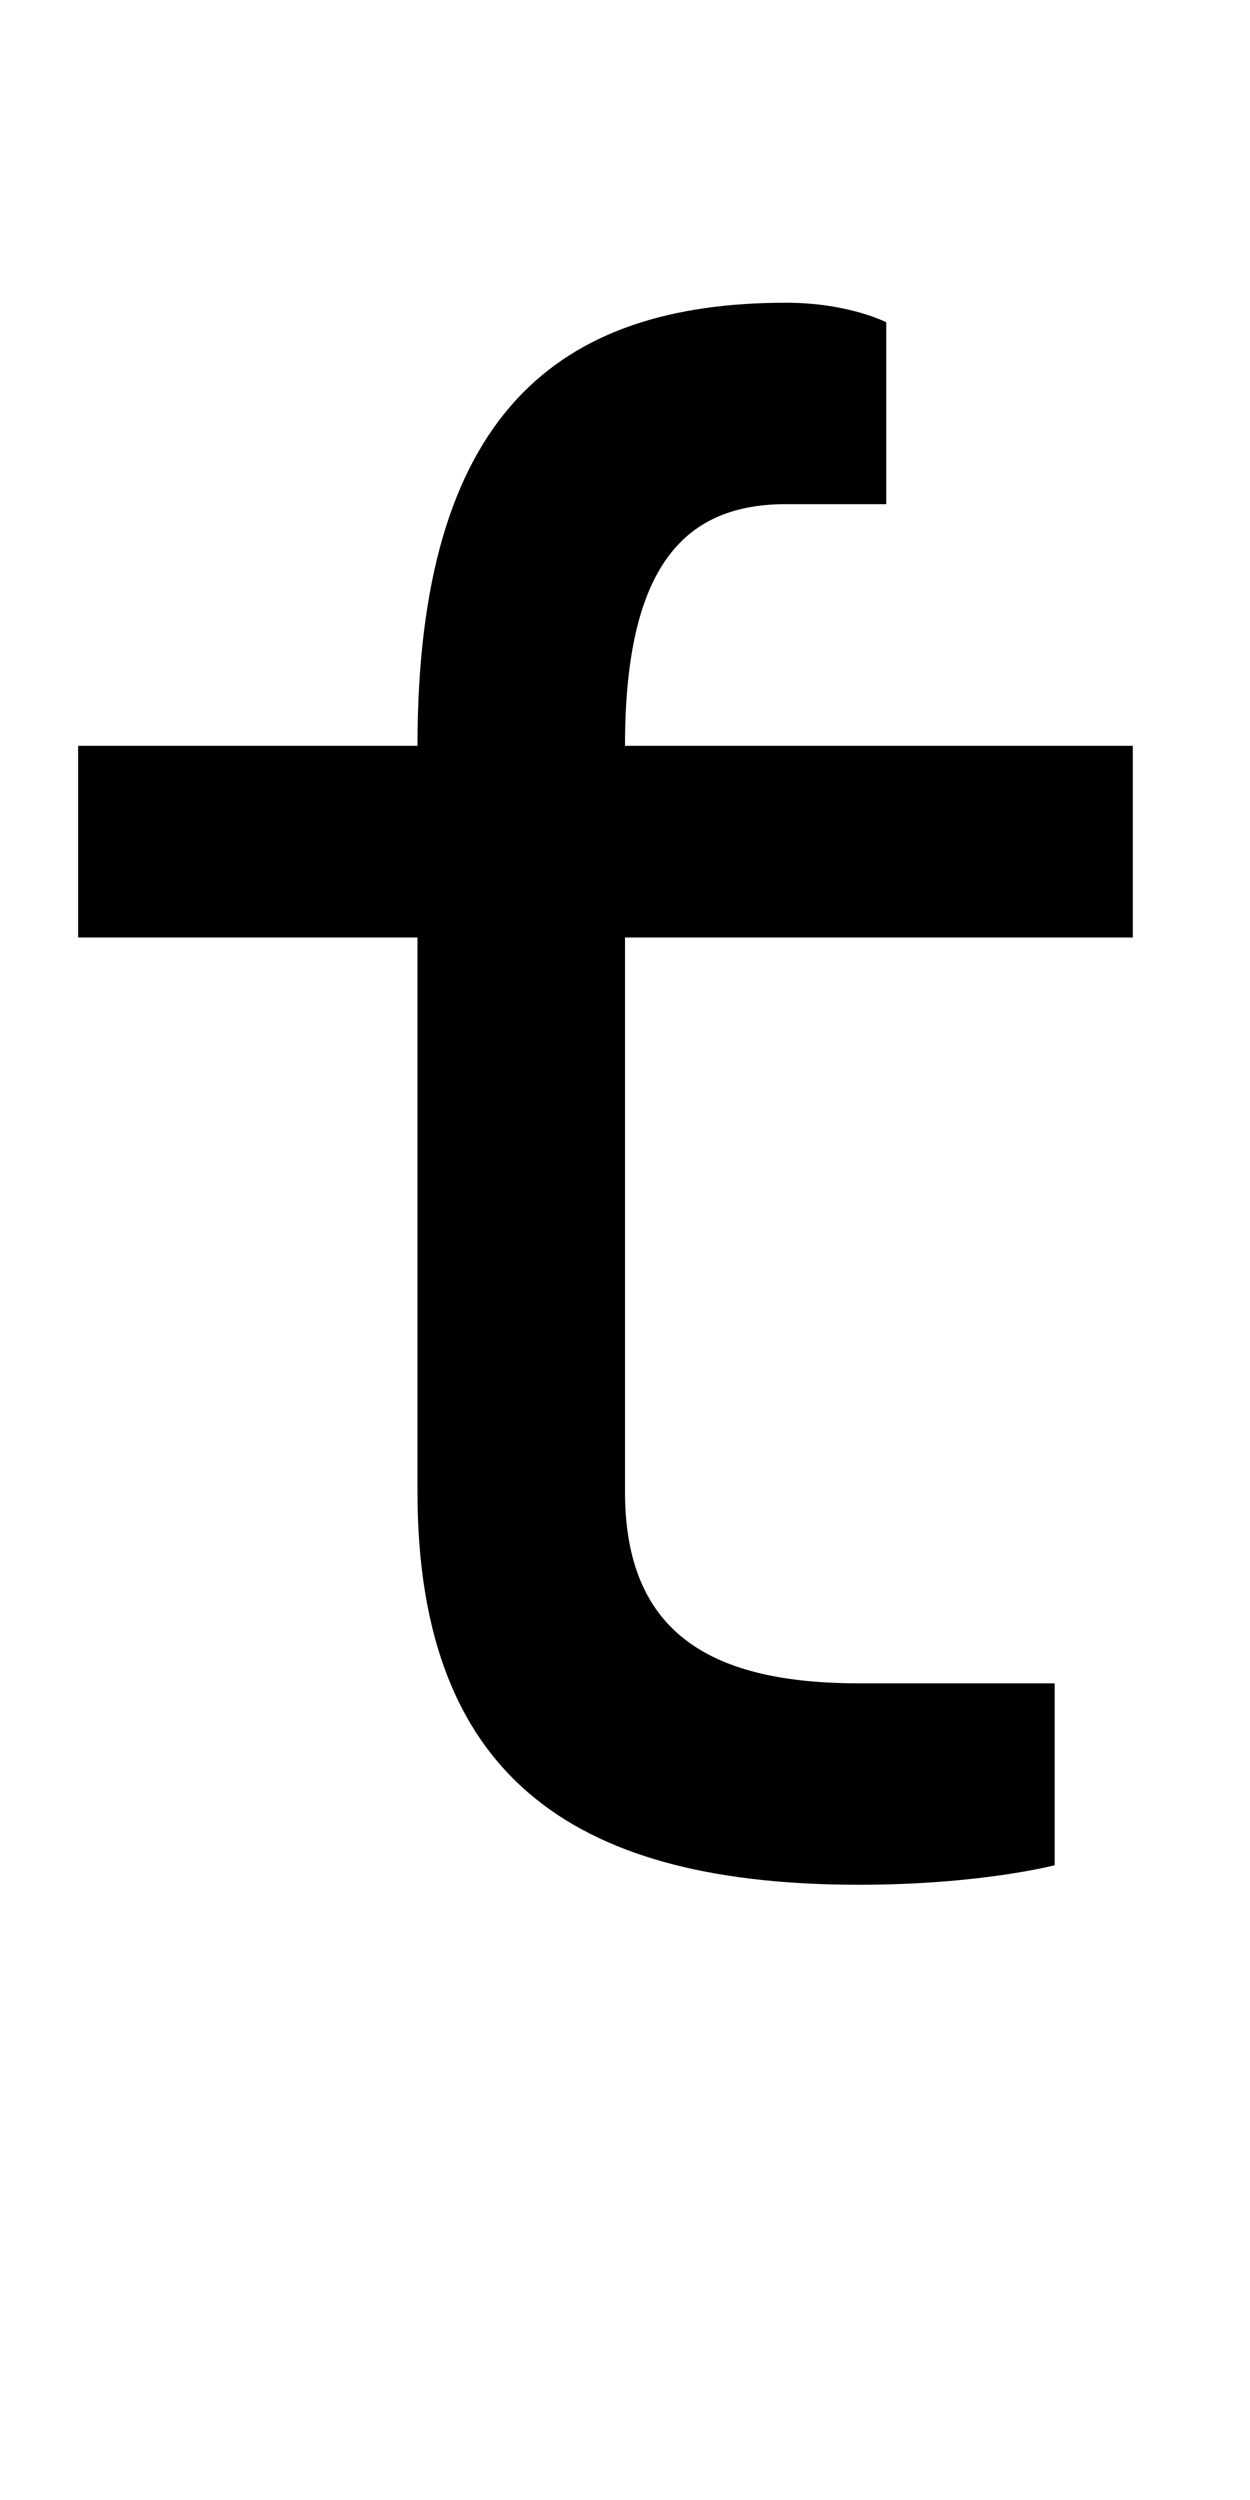 <?xml version="1.0" encoding="UTF-8" standalone="no"?>
<!-- Created with Inkscape (http://www.inkscape.org/) -->

<svg
   xmlns:dc="http://purl.org/dc/elements/1.1/"
   xmlns:cc="http://creativecommons.org/ns#"
   xmlns:rdf="http://www.w3.org/1999/02/22-rdf-syntax-ns#"
   xmlns:svg="http://www.w3.org/2000/svg"
   xmlns="http://www.w3.org/2000/svg"
   version="1.1"
   width="1024"
   height="2048"
   id="svg3355">
  <defs
     id="defs3357" />
  <path
     d="m 644,248 c -187.003,0 -302,91.001 -302,363 l -278,0 0,157 278,0 0,454 c 0,242.001 138.004,322 362,322 98.999,0 160,-16 160,-16 l 0,-149 -160,0 c -119.001,0 -192,-39.004 -192,-157 l 0,-454 416,0 0,-157 -416,0 c 0,-149.002 49.999,-198 132,-198 l 82,0 0,-149 c 0,0 -31.004,-16 -82,-16 z"
     id="path3157-22-8-4-8"
     style="fill:#000000;fill-opacity:1;stroke:none;display:inline" />
</svg>
